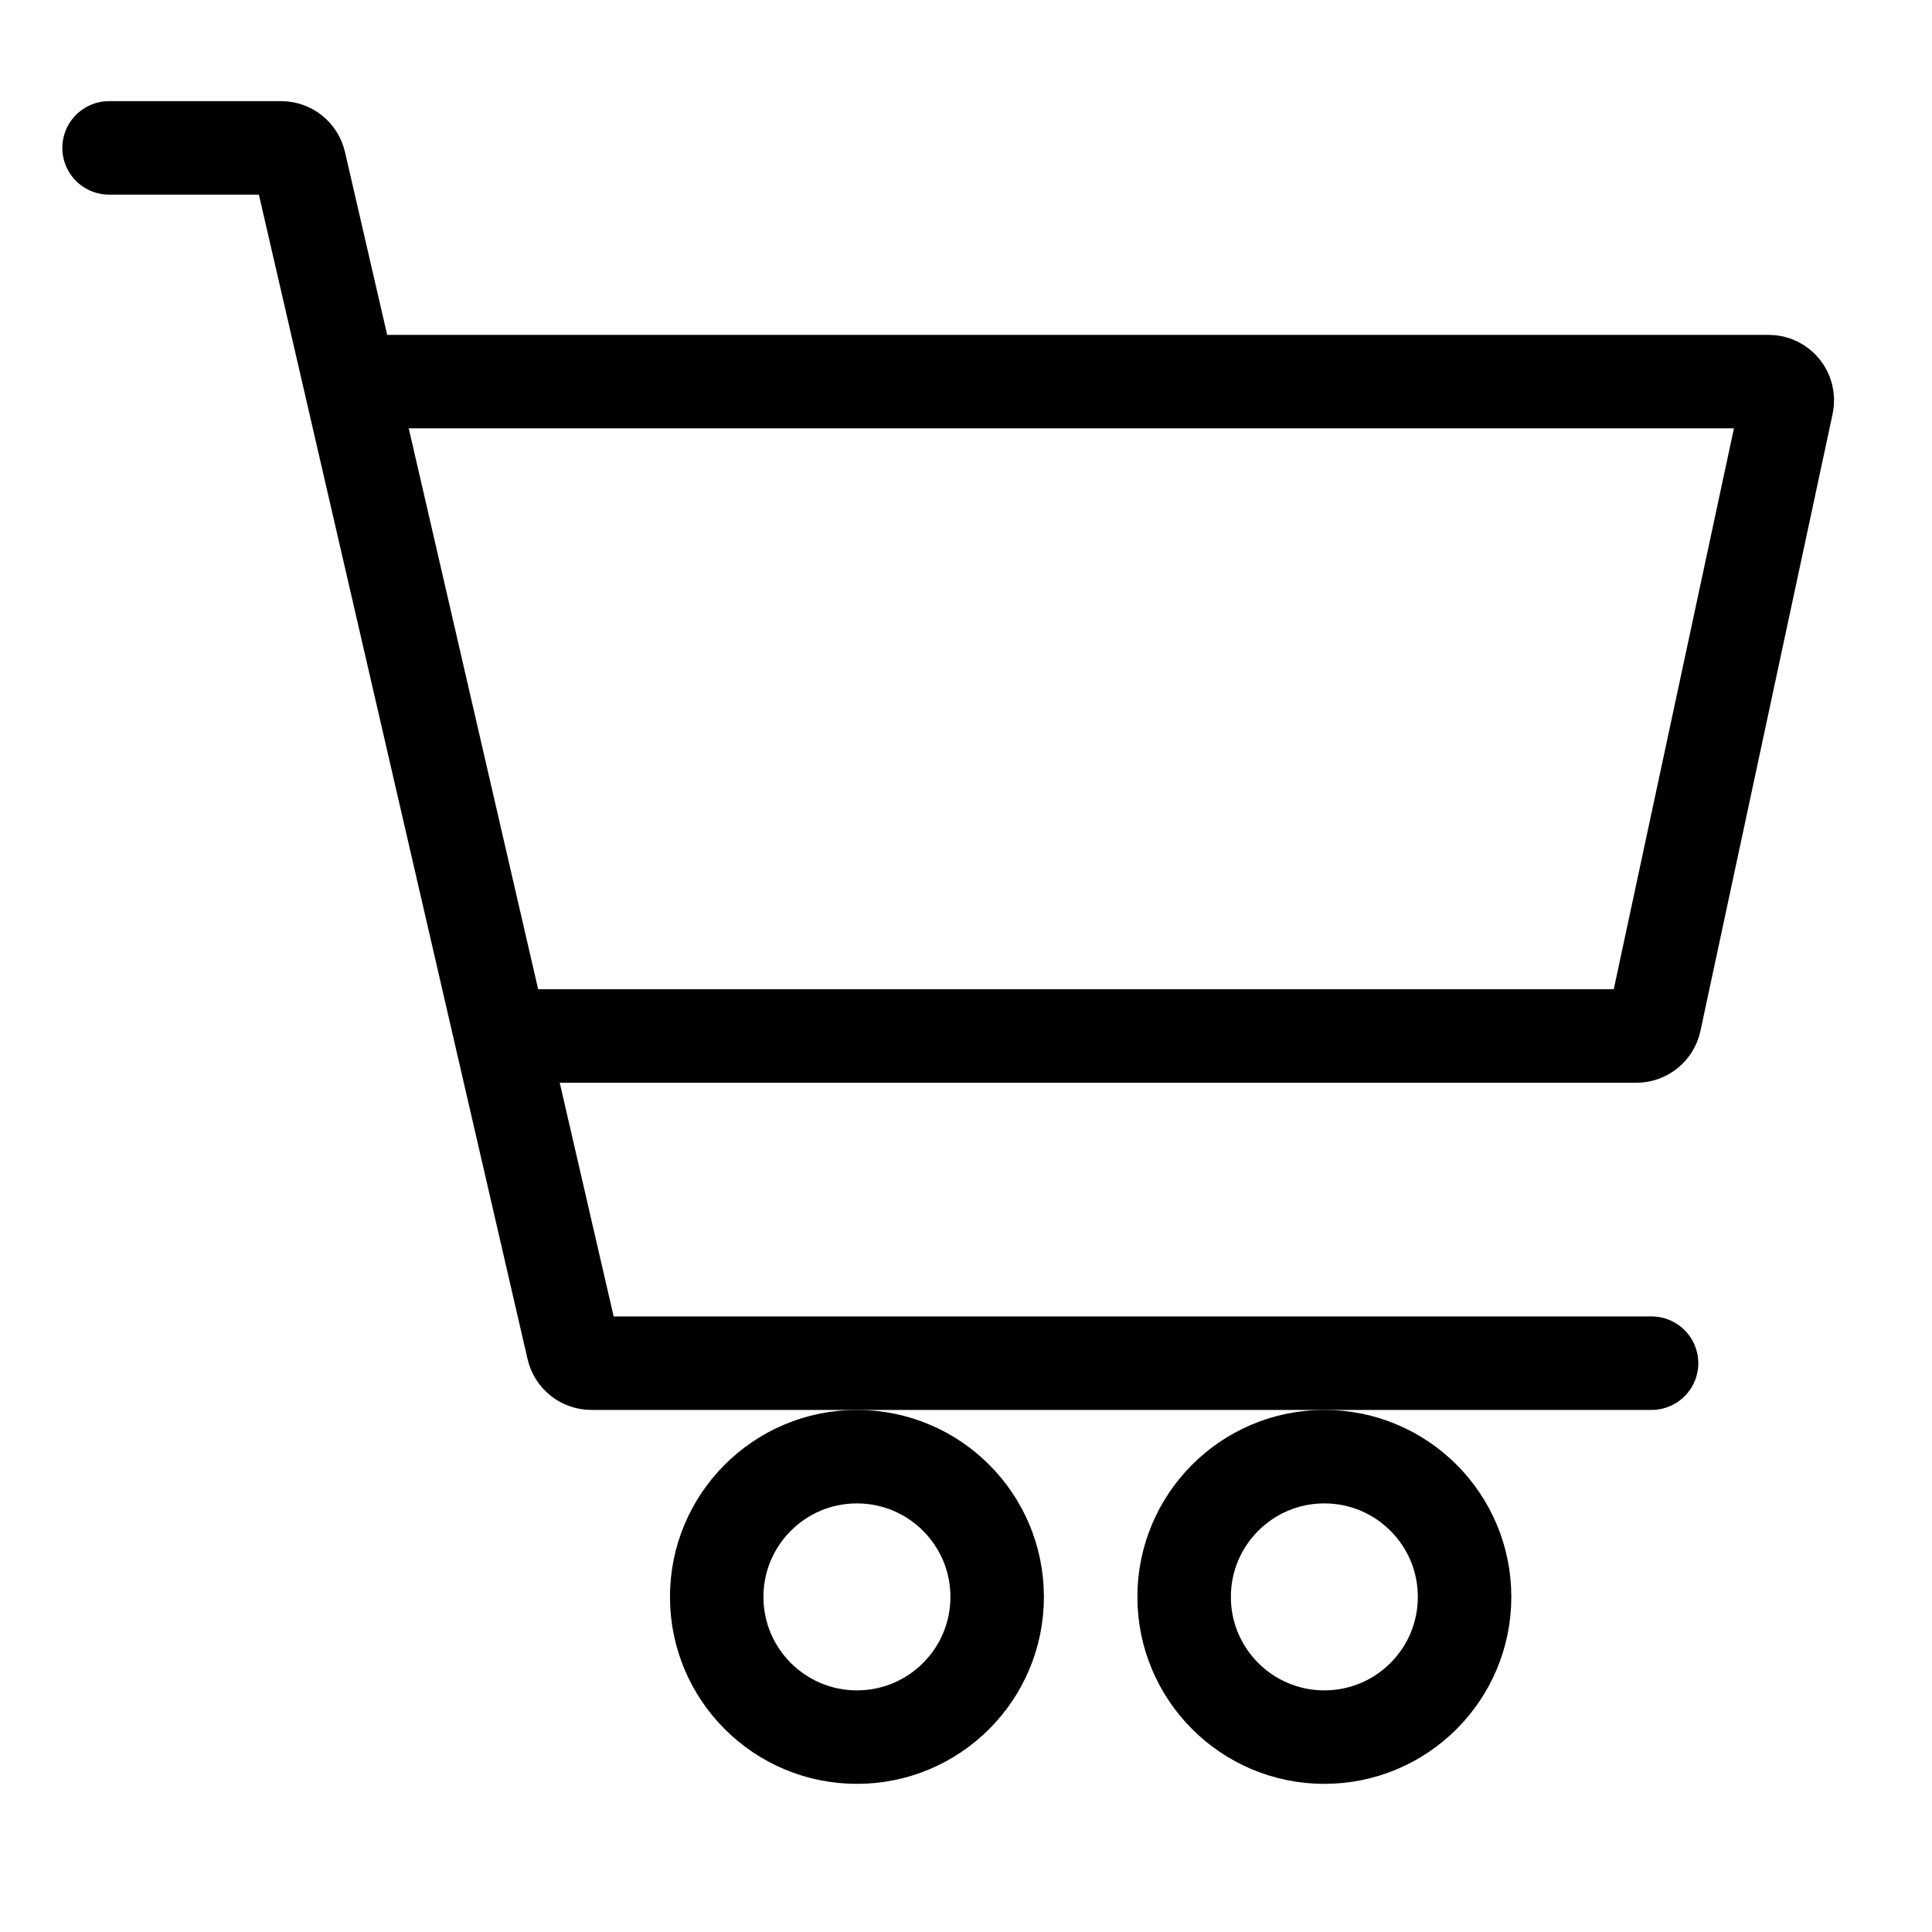 <svg width="31" height="31" viewBox="0 0 31 31" fill="none" xmlns="http://www.w3.org/2000/svg">
<path d="M6.25 6.123H28.379C28.57 6.123 28.712 6.299 28.672 6.485L26.551 16.385C26.521 16.524 26.399 16.623 26.258 16.623H8.5" stroke="black" stroke-width="1.5" stroke-linecap="round"/>
<path d="M1.75 2.373H4.511C4.651 2.373 4.772 2.469 4.804 2.605L9.196 21.64C9.228 21.776 9.349 21.873 9.489 21.873H26.5" stroke="black" stroke-width="1.5" stroke-linecap="round"/>
<circle cx="13.75" cy="25.623" r="2.25" stroke="black" stroke-width="1.5"/>
<circle cx="21.25" cy="25.623" r="2.25" stroke="black" stroke-width="1.5"/>
</svg>
